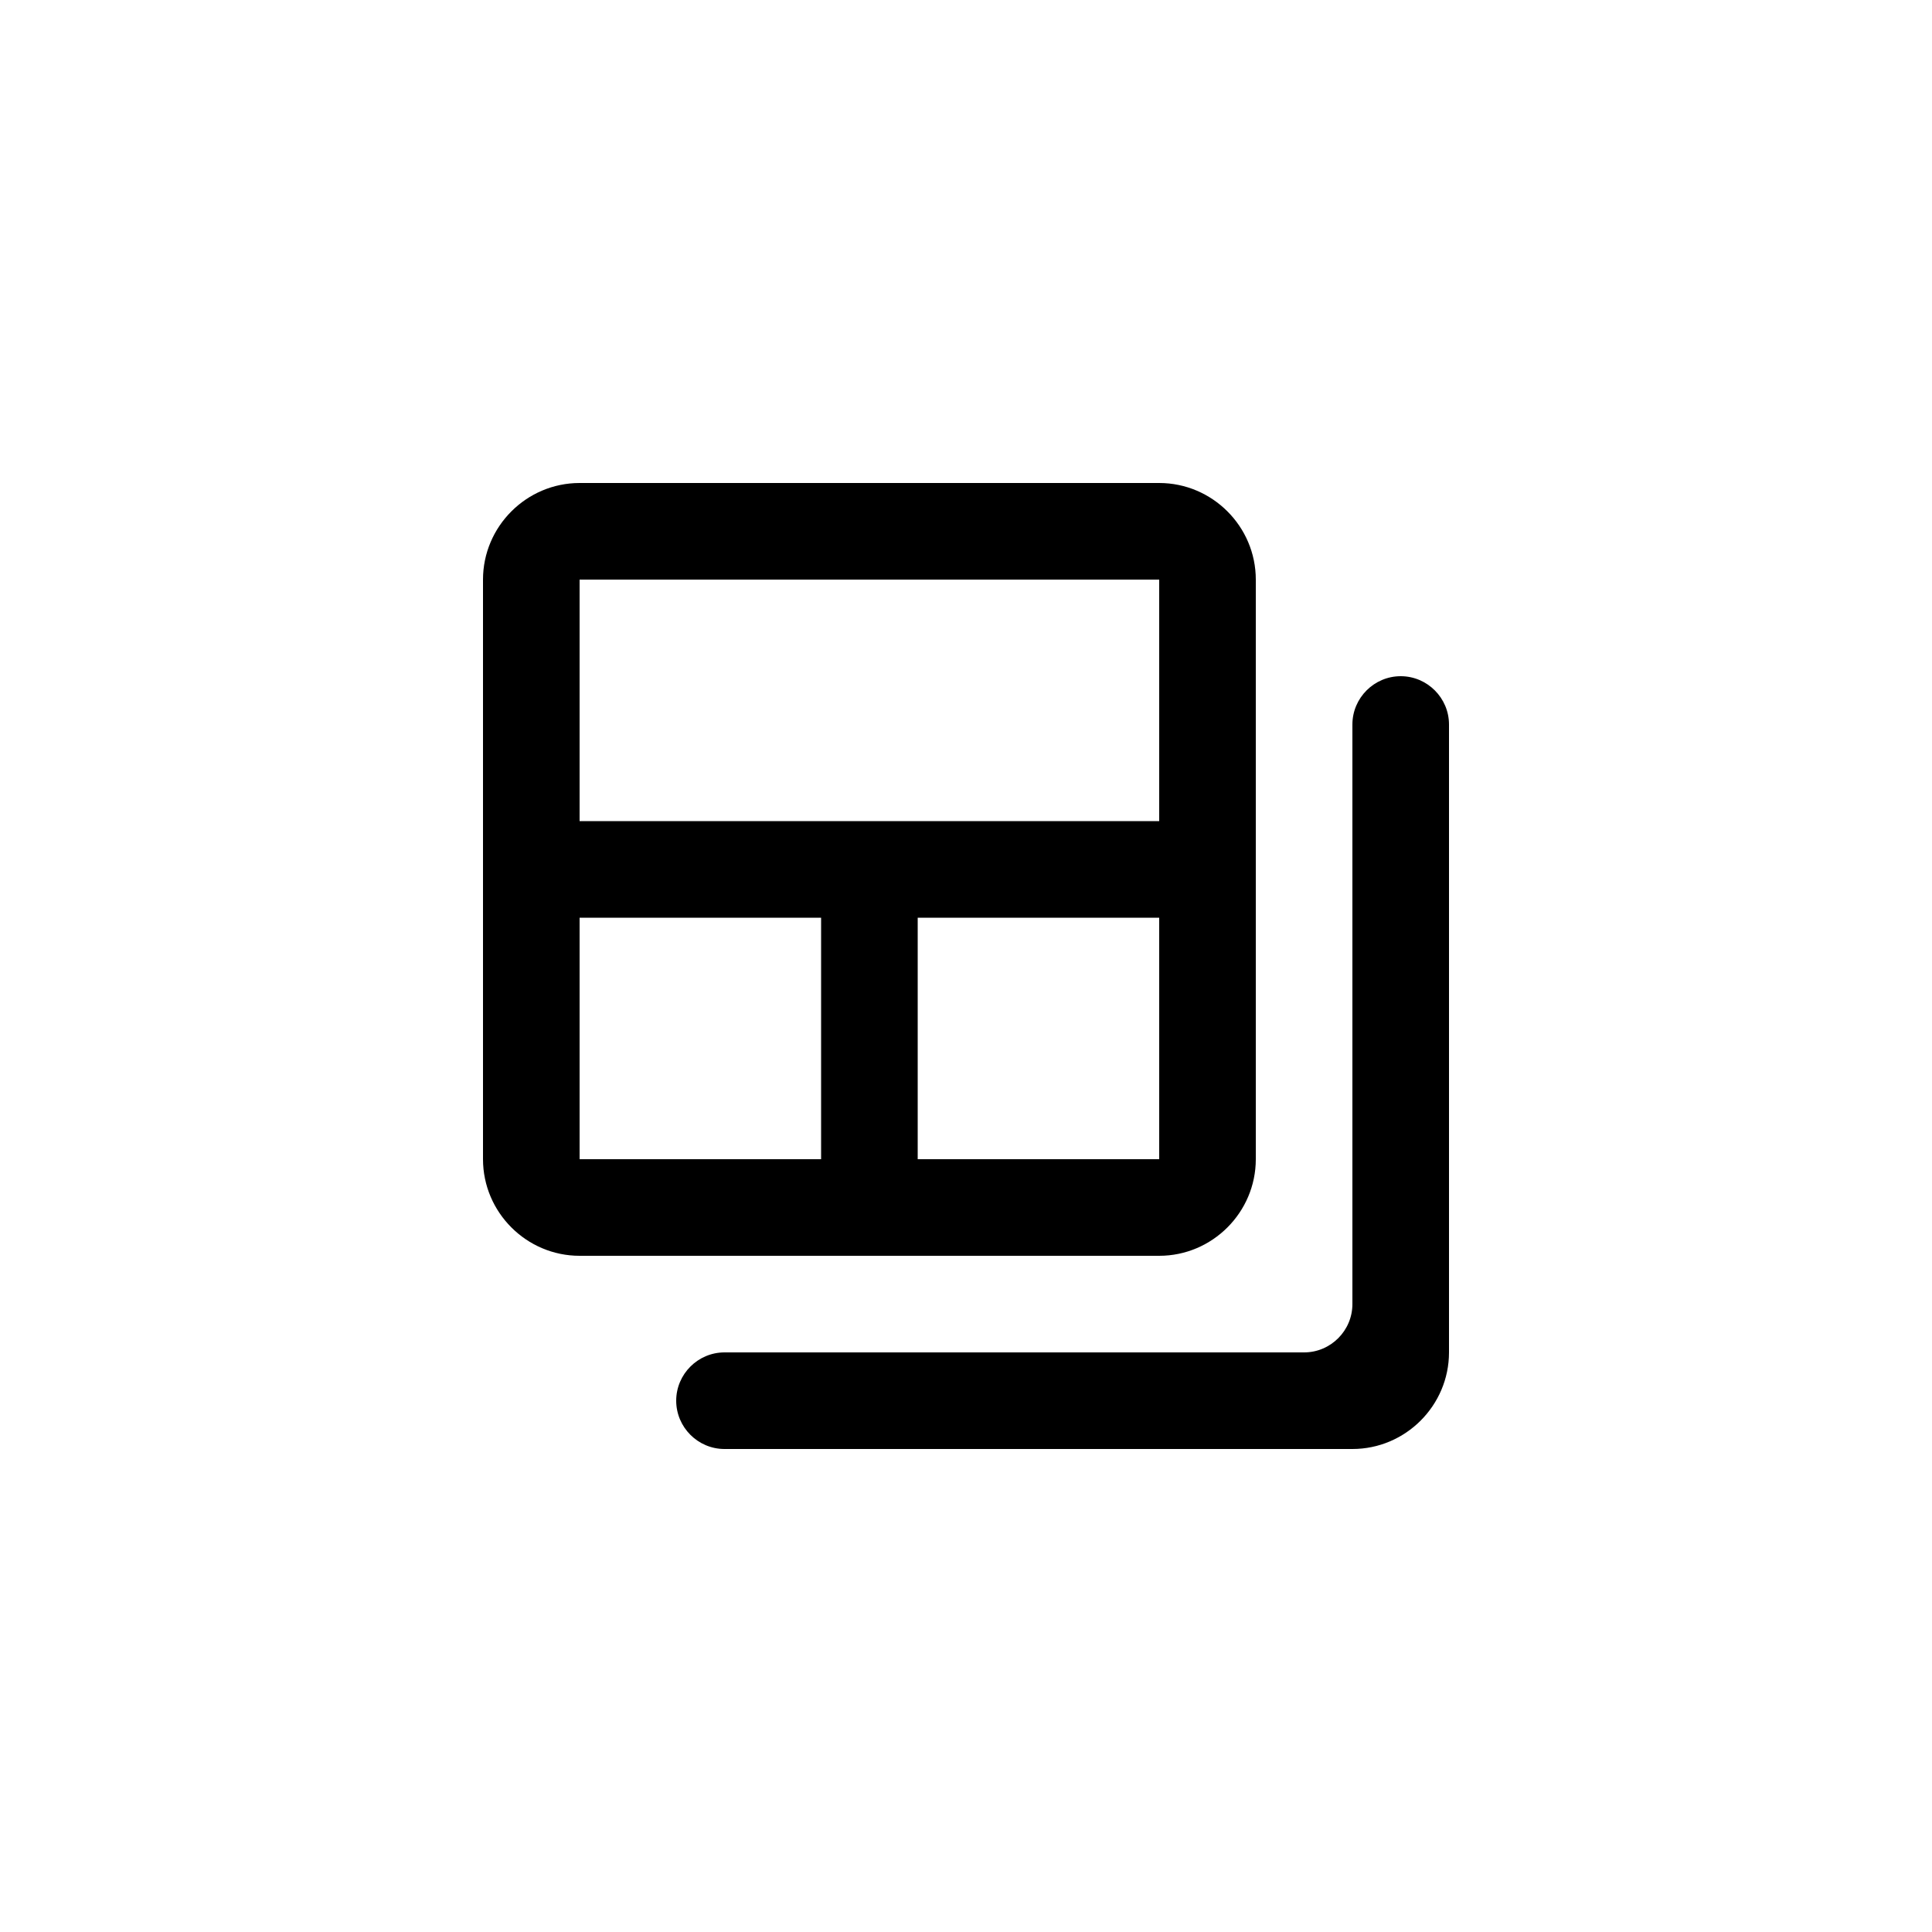 <svg width="40" height="40" viewBox="0 0 40 40" fill="none" xmlns="http://www.w3.org/2000/svg">
<g clip-path="url(#clip0_557_309)">
<path d="M28 15V27C28 27.55 27.55 28 27 28H15C14.45 28 14 28.45 14 29C14 29.55 14.45 30 15 30H28C29.1 30 30 29.1 30 28V15C30 14.45 29.55 14 29 14C28.45 14 28 14.45 28 15Z" fill="black"/>
<path d="M24 10H12C10.9 10 10 10.9 10 12V24C10 25.1 10.9 26 12 26H24C25.1 26 26 25.1 26 24V12C26 10.9 25.1 10 24 10ZM17 24H12V19H17V24ZM24 24H19V19H24V24ZM24 17H12V12H24V17Z" fill="black"/>
</g>
<defs>
<clipPath id="clip0_557_309">
<rect width="24" height="24" fill="white" transform="translate(8 8)"/>
</clipPath>
</defs>
</svg>
